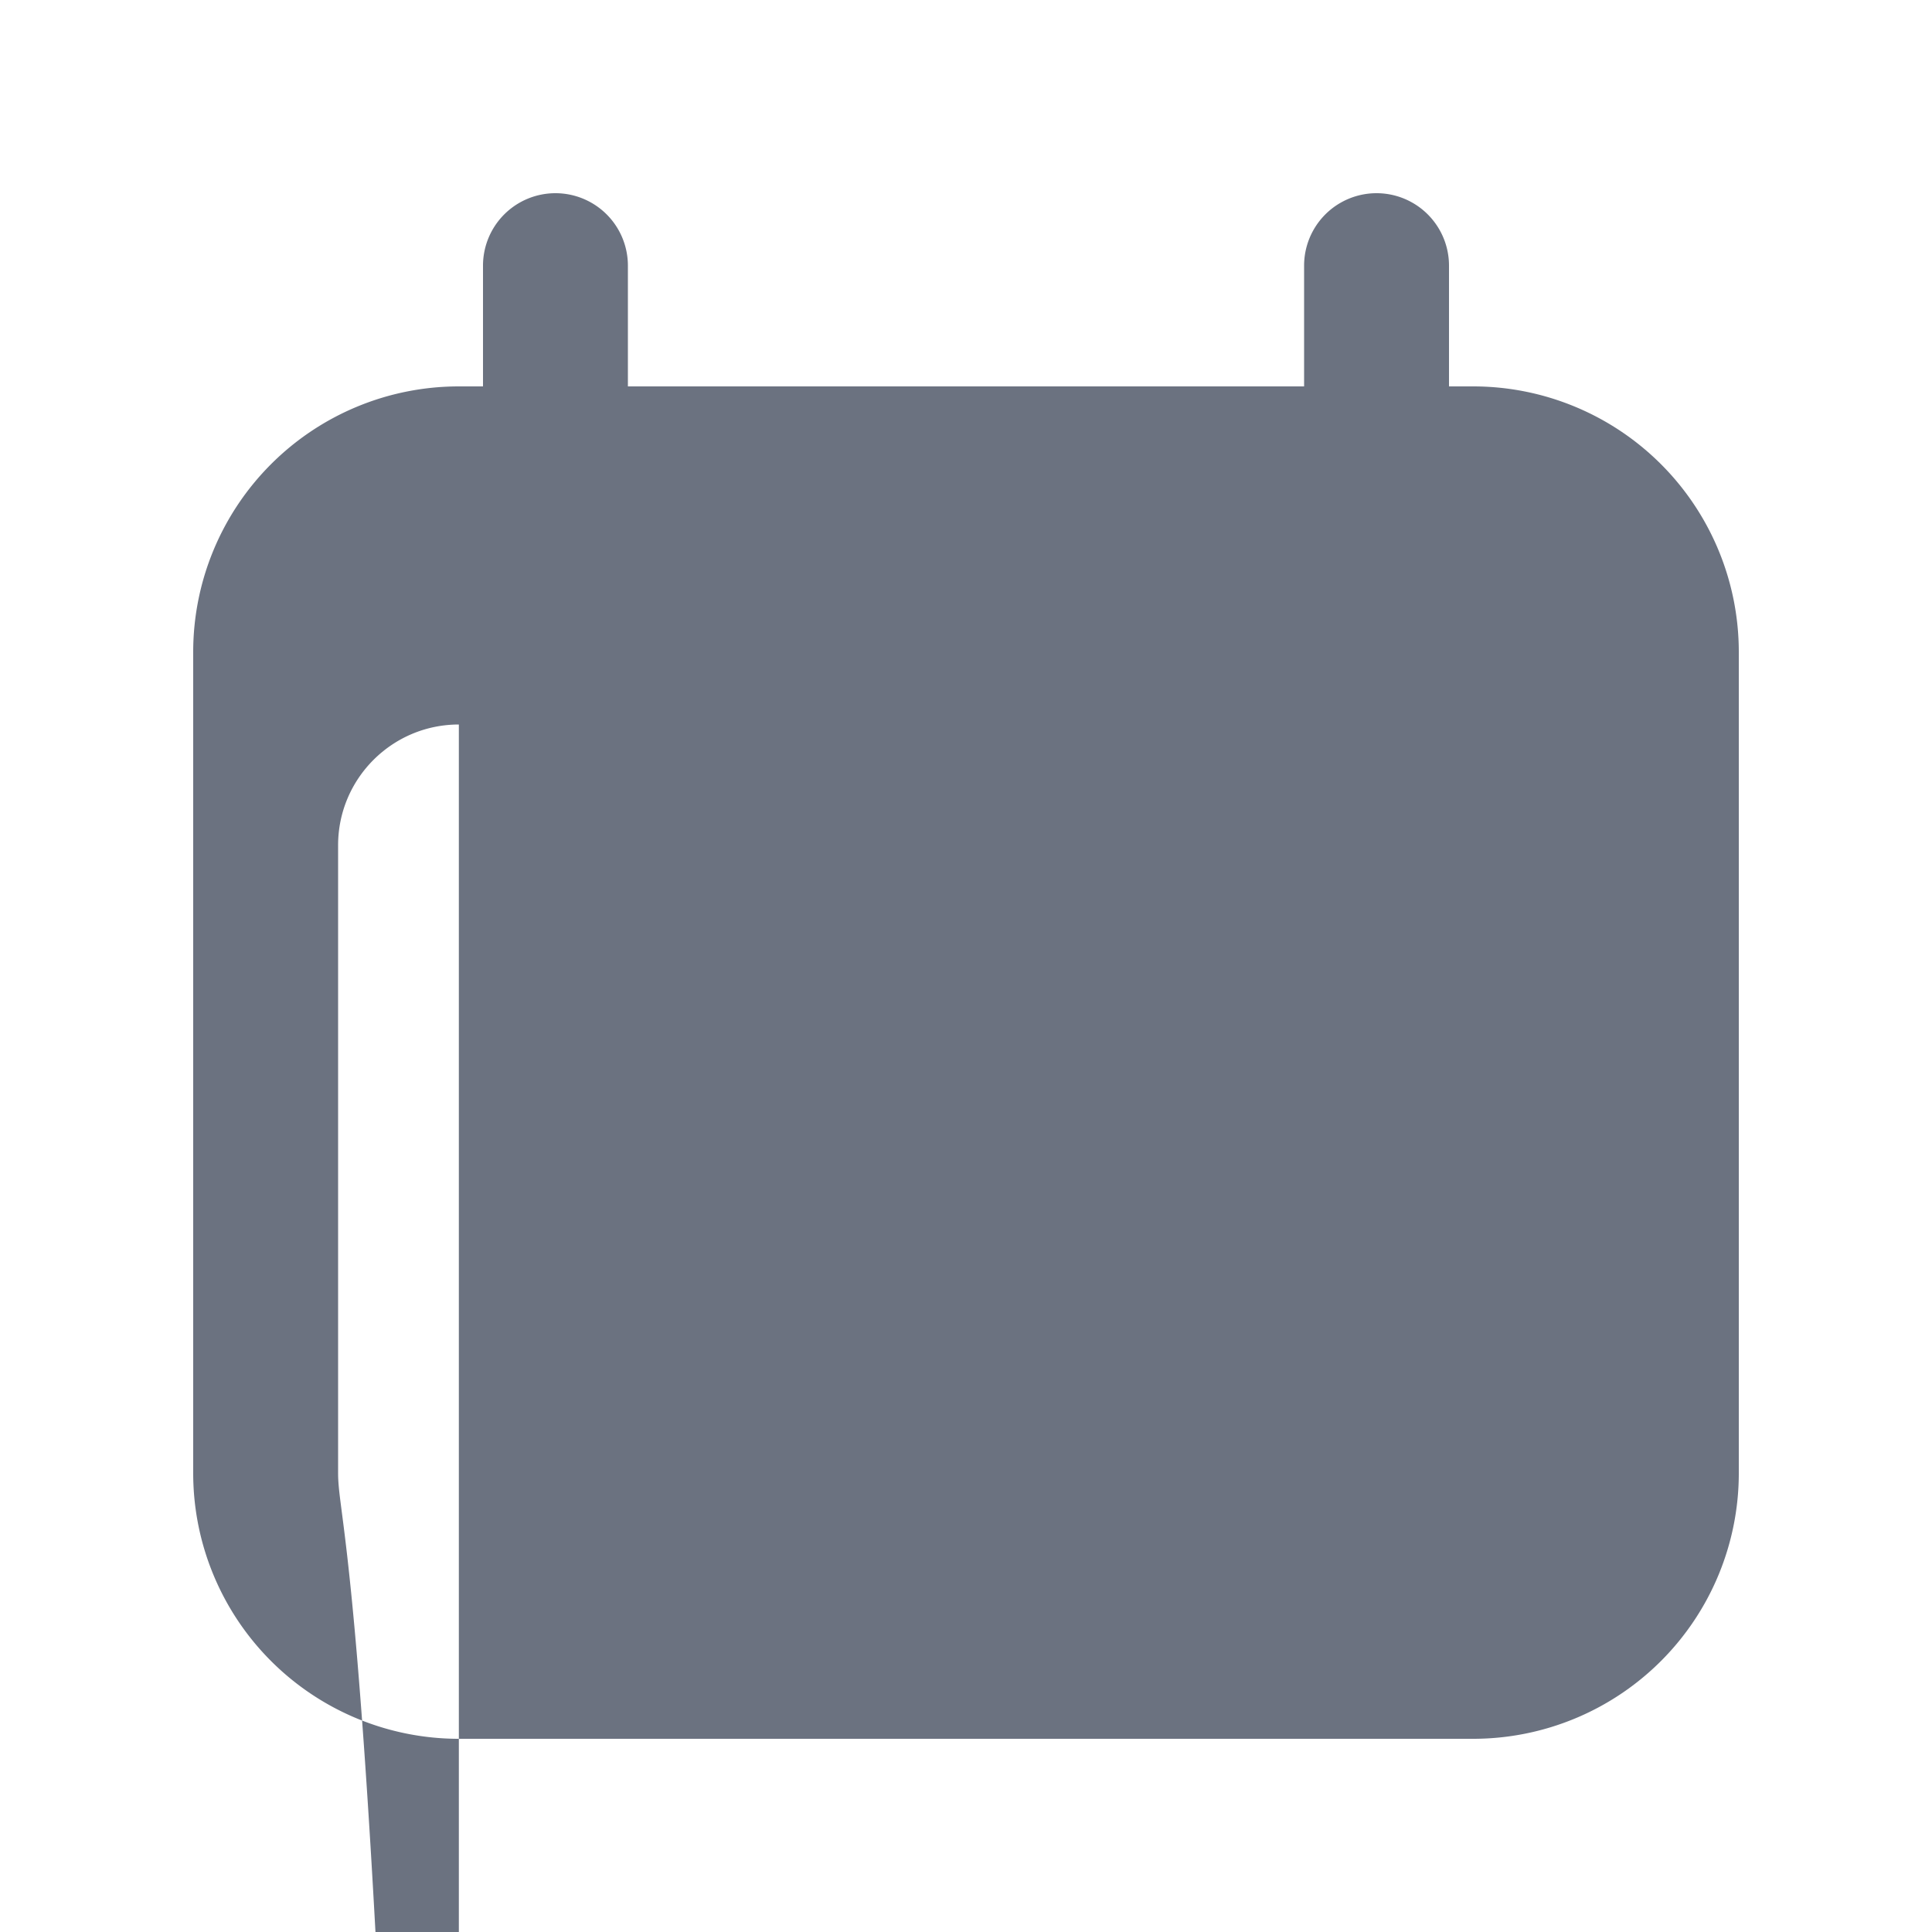 <svg xmlns="http://www.w3.org/2000/svg" viewBox="0 0 20 20" fill="#6b7280" aria-hidden="true">
    <path fill-rule="evenodd" d="M5.75 2a.75.75 0 01.75.75V4h7V2.75a.75.75 0 011.5 0V4h.25A2.75 2.75 0 0118 6.75v8.5A2.75 2.75 0 0115.25 18H4.75A2.75 2.75 0 012 15.25v-8.5A2.75 2.75 0 014.75 4H5V2.75A.75.75 0 015.75 2zm-1 5.5c-.69 0-1.25.56-1.25 1.25v6.5c0 .69.56 1.25 1.	25 1.25h10.5c.69 0 1.25-.56 1.25-1.25v-6.5c0-.69-.56-1.25-1.25-1.25H4.75z" clip-rule="evenodd" />
</svg>
